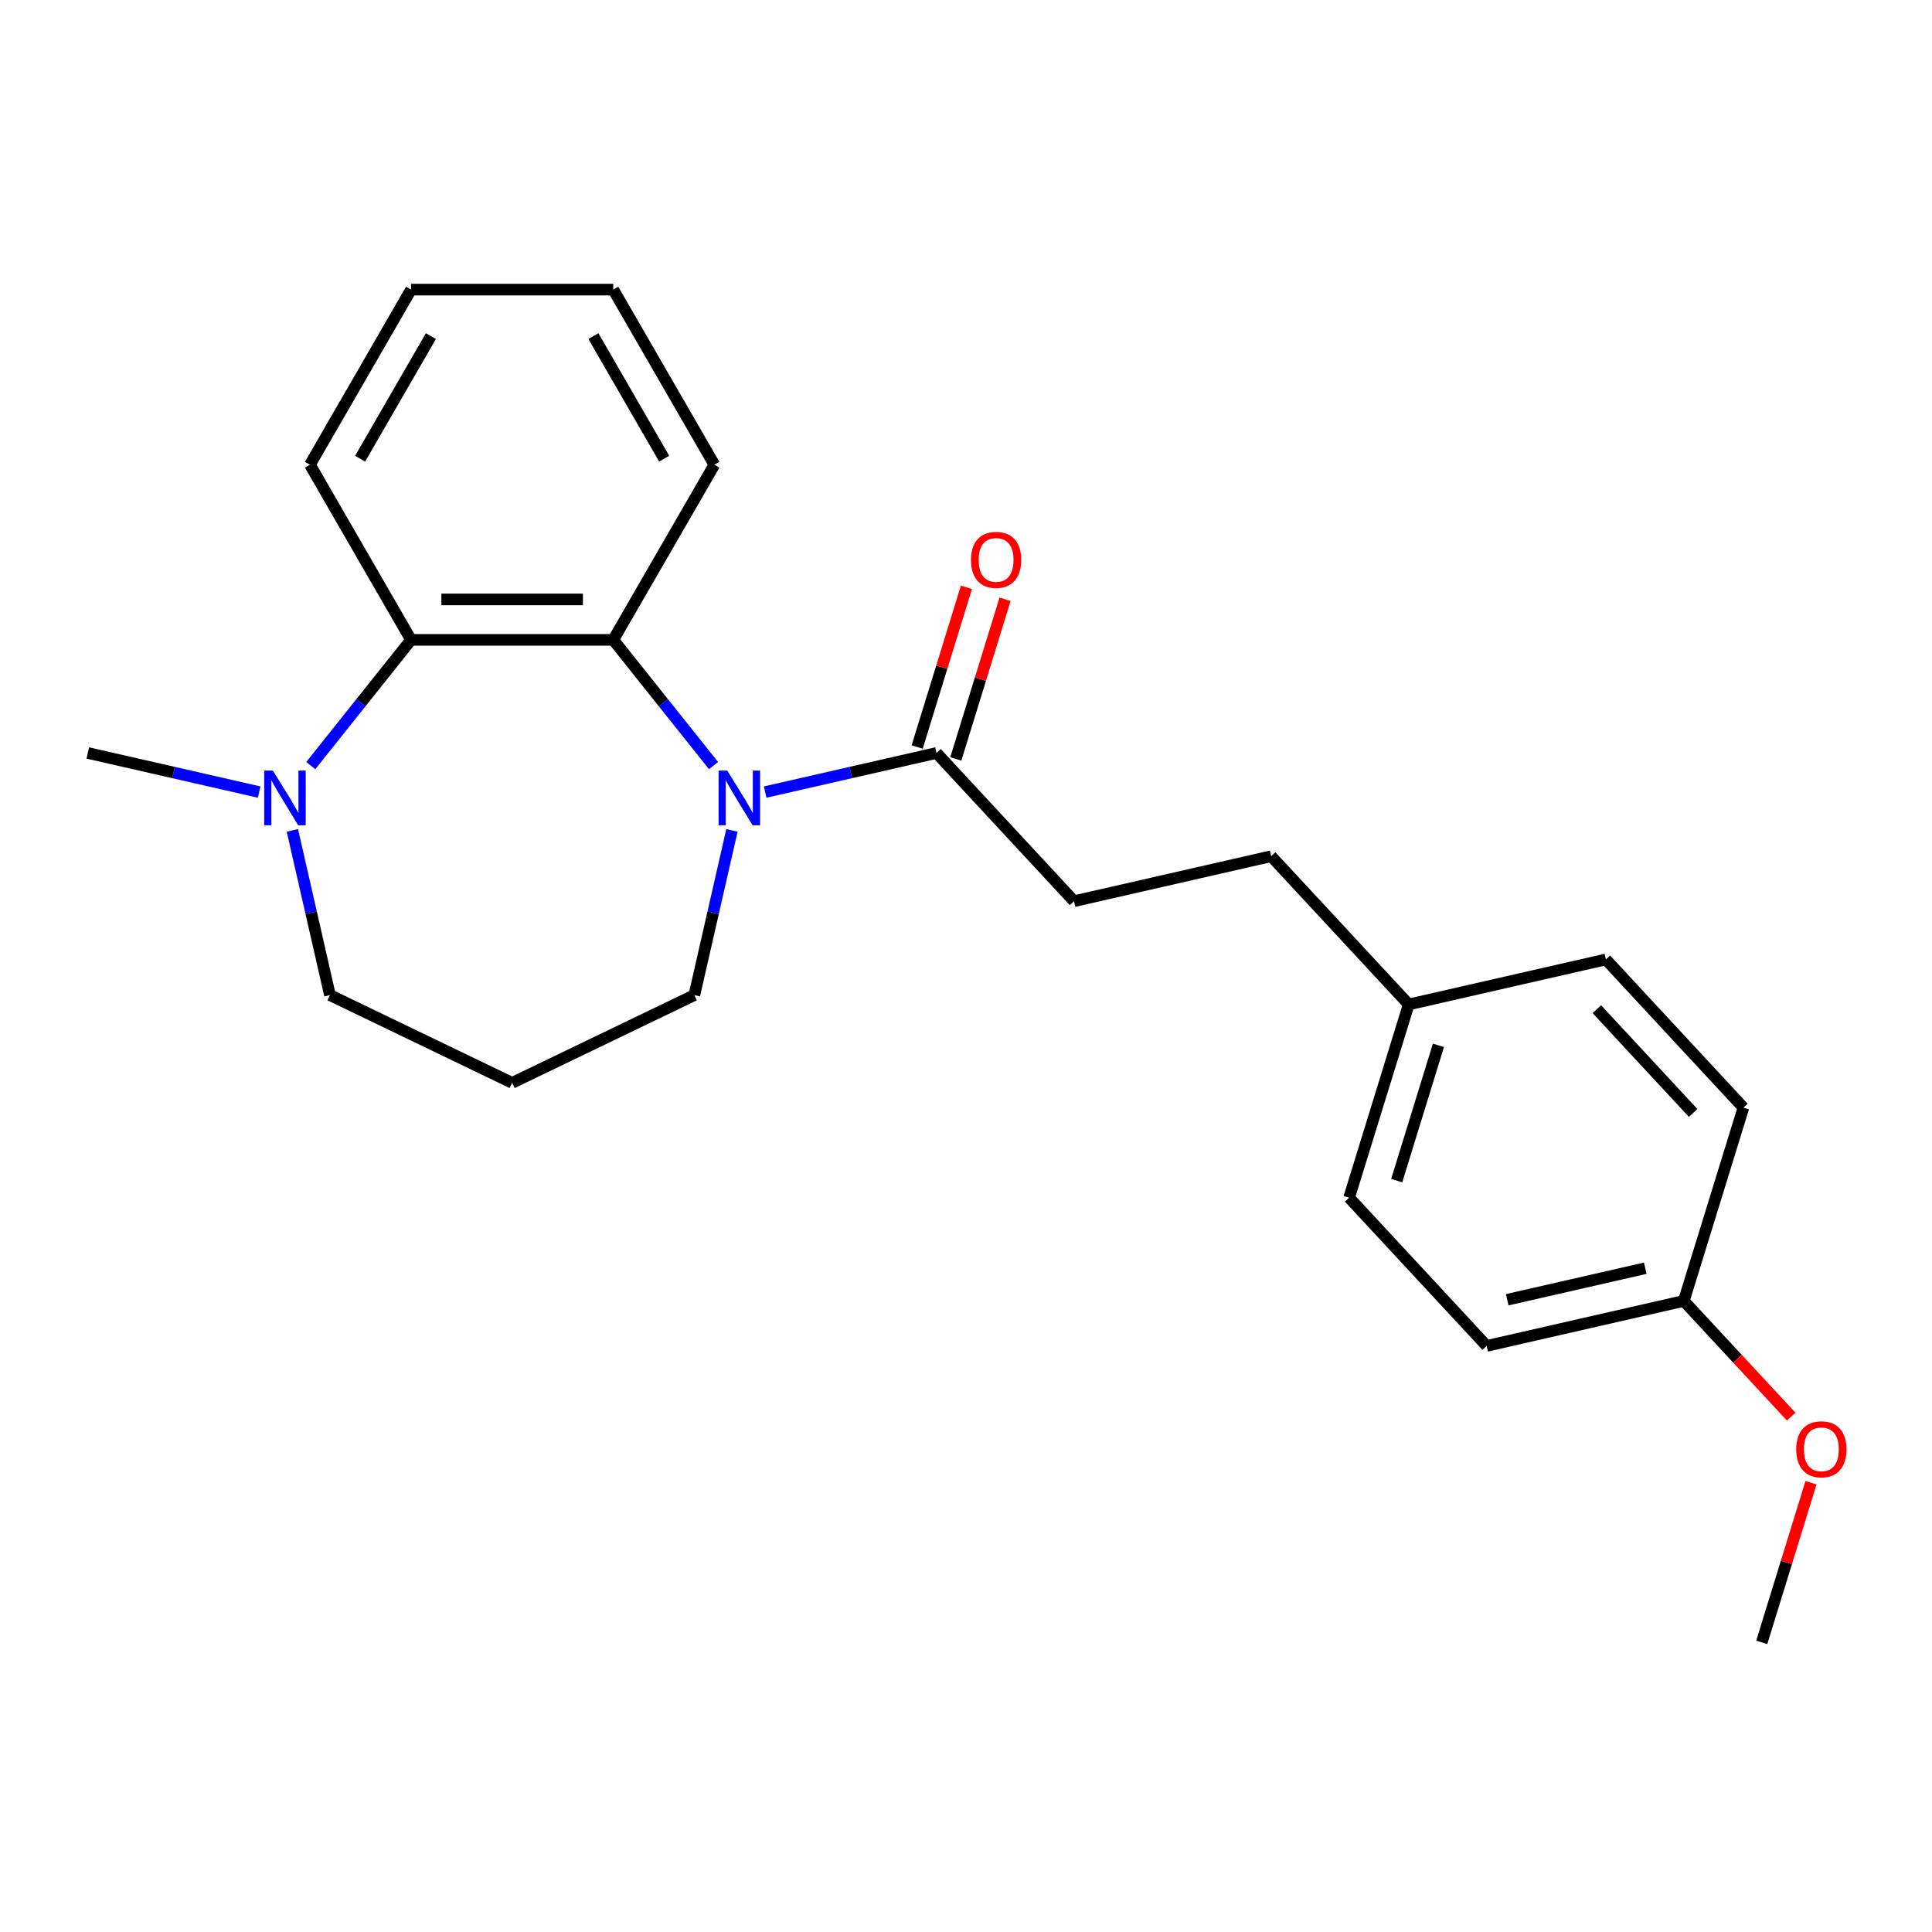 <?xml version='1.0' encoding='iso-8859-1'?>
<svg version='1.1' baseProfile='full'
              xmlns='http://www.w3.org/2000/svg'
                      xmlns:rdkit='http://www.rdkit.org/xml'
                      xmlns:xlink='http://www.w3.org/1999/xlink'
                  xml:space='preserve'
width='1000px' height='1000px' viewBox='0 0 1000 1000'>
<!-- END OF HEADER -->
<rect style='opacity:1.0;fill:#FFFFFF;stroke:none' width='1000' height='1000' x='0' y='0'> </rect>
<path class='bond-0' d='M 369.327,396.277 L 343.375,363.736' style='fill:none;fill-rule:evenodd;stroke:#0000FF;stroke-width:6px;stroke-linecap:butt;stroke-linejoin:miter;stroke-opacity:1' />
<path class='bond-0' d='M 343.375,363.736 L 317.424,331.194' style='fill:none;fill-rule:evenodd;stroke:#000000;stroke-width:6px;stroke-linecap:butt;stroke-linejoin:miter;stroke-opacity:1' />
<path class='bond-2' d='M 396.04,409.978 L 440.383,399.857' style='fill:none;fill-rule:evenodd;stroke:#0000FF;stroke-width:6px;stroke-linecap:butt;stroke-linejoin:miter;stroke-opacity:1' />
<path class='bond-2' d='M 440.383,399.857 L 484.726,389.736' style='fill:none;fill-rule:evenodd;stroke:#000000;stroke-width:6px;stroke-linecap:butt;stroke-linejoin:miter;stroke-opacity:1' />
<path class='bond-6' d='M 378.854,429.803 L 369.123,472.436' style='fill:none;fill-rule:evenodd;stroke:#0000FF;stroke-width:6px;stroke-linecap:butt;stroke-linejoin:miter;stroke-opacity:1' />
<path class='bond-6' d='M 369.123,472.436 L 359.393,515.069' style='fill:none;fill-rule:evenodd;stroke:#000000;stroke-width:6px;stroke-linecap:butt;stroke-linejoin:miter;stroke-opacity:1' />
<path class='bond-1' d='M 317.424,331.194 L 212.757,331.194' style='fill:none;fill-rule:evenodd;stroke:#000000;stroke-width:6px;stroke-linecap:butt;stroke-linejoin:miter;stroke-opacity:1' />
<path class='bond-1' d='M 301.724,310.26 L 228.457,310.26' style='fill:none;fill-rule:evenodd;stroke:#000000;stroke-width:6px;stroke-linecap:butt;stroke-linejoin:miter;stroke-opacity:1' />
<path class='bond-12' d='M 317.424,331.194 L 369.758,240.549' style='fill:none;fill-rule:evenodd;stroke:#000000;stroke-width:6px;stroke-linecap:butt;stroke-linejoin:miter;stroke-opacity:1' />
<path class='bond-3' d='M 212.757,331.194 L 186.806,363.736' style='fill:none;fill-rule:evenodd;stroke:#000000;stroke-width:6px;stroke-linecap:butt;stroke-linejoin:miter;stroke-opacity:1' />
<path class='bond-3' d='M 186.806,363.736 L 160.854,396.277' style='fill:none;fill-rule:evenodd;stroke:#0000FF;stroke-width:6px;stroke-linecap:butt;stroke-linejoin:miter;stroke-opacity:1' />
<path class='bond-18' d='M 212.757,331.194 L 160.423,240.549' style='fill:none;fill-rule:evenodd;stroke:#000000;stroke-width:6px;stroke-linecap:butt;stroke-linejoin:miter;stroke-opacity:1' />
<path class='bond-4' d='M 494.728,392.821 L 507.474,351.5' style='fill:none;fill-rule:evenodd;stroke:#000000;stroke-width:6px;stroke-linecap:butt;stroke-linejoin:miter;stroke-opacity:1' />
<path class='bond-4' d='M 507.474,351.5 L 520.219,310.18' style='fill:none;fill-rule:evenodd;stroke:#FF0000;stroke-width:6px;stroke-linecap:butt;stroke-linejoin:miter;stroke-opacity:1' />
<path class='bond-4' d='M 474.725,386.65 L 487.47,345.33' style='fill:none;fill-rule:evenodd;stroke:#000000;stroke-width:6px;stroke-linecap:butt;stroke-linejoin:miter;stroke-opacity:1' />
<path class='bond-4' d='M 487.47,345.33 L 500.216,304.01' style='fill:none;fill-rule:evenodd;stroke:#FF0000;stroke-width:6px;stroke-linecap:butt;stroke-linejoin:miter;stroke-opacity:1' />
<path class='bond-5' d='M 484.726,389.736 L 555.918,466.462' style='fill:none;fill-rule:evenodd;stroke:#000000;stroke-width:6px;stroke-linecap:butt;stroke-linejoin:miter;stroke-opacity:1' />
<path class='bond-17' d='M 134.141,409.978 L 89.798,399.857' style='fill:none;fill-rule:evenodd;stroke:#0000FF;stroke-width:6px;stroke-linecap:butt;stroke-linejoin:miter;stroke-opacity:1' />
<path class='bond-17' d='M 89.798,399.857 L 45.455,389.736' style='fill:none;fill-rule:evenodd;stroke:#000000;stroke-width:6px;stroke-linecap:butt;stroke-linejoin:miter;stroke-opacity:1' />
<path class='bond-23' d='M 151.327,429.803 L 161.058,472.436' style='fill:none;fill-rule:evenodd;stroke:#0000FF;stroke-width:6px;stroke-linecap:butt;stroke-linejoin:miter;stroke-opacity:1' />
<path class='bond-23' d='M 161.058,472.436 L 170.788,515.069' style='fill:none;fill-rule:evenodd;stroke:#000000;stroke-width:6px;stroke-linecap:butt;stroke-linejoin:miter;stroke-opacity:1' />
<path class='bond-11' d='M 555.918,466.462 L 657.962,443.171' style='fill:none;fill-rule:evenodd;stroke:#000000;stroke-width:6px;stroke-linecap:butt;stroke-linejoin:miter;stroke-opacity:1' />
<path class='bond-7' d='M 359.393,515.069 L 265.091,560.483' style='fill:none;fill-rule:evenodd;stroke:#000000;stroke-width:6px;stroke-linecap:butt;stroke-linejoin:miter;stroke-opacity:1' />
<path class='bond-9' d='M 265.091,560.483 L 170.788,515.069' style='fill:none;fill-rule:evenodd;stroke:#000000;stroke-width:6px;stroke-linecap:butt;stroke-linejoin:miter;stroke-opacity:1' />
<path class='bond-8' d='M 729.153,519.898 L 657.962,443.171' style='fill:none;fill-rule:evenodd;stroke:#000000;stroke-width:6px;stroke-linecap:butt;stroke-linejoin:miter;stroke-opacity:1' />
<path class='bond-13' d='M 729.153,519.898 L 831.197,496.607' style='fill:none;fill-rule:evenodd;stroke:#000000;stroke-width:6px;stroke-linecap:butt;stroke-linejoin:miter;stroke-opacity:1' />
<path class='bond-14' d='M 729.153,519.898 L 698.302,619.915' style='fill:none;fill-rule:evenodd;stroke:#000000;stroke-width:6px;stroke-linecap:butt;stroke-linejoin:miter;stroke-opacity:1' />
<path class='bond-14' d='M 744.529,541.071 L 722.933,611.083' style='fill:none;fill-rule:evenodd;stroke:#000000;stroke-width:6px;stroke-linecap:butt;stroke-linejoin:miter;stroke-opacity:1' />
<path class='bond-10' d='M 871.537,673.351 L 769.494,696.642' style='fill:none;fill-rule:evenodd;stroke:#000000;stroke-width:6px;stroke-linecap:butt;stroke-linejoin:miter;stroke-opacity:1' />
<path class='bond-10' d='M 851.573,656.436 L 780.142,672.74' style='fill:none;fill-rule:evenodd;stroke:#000000;stroke-width:6px;stroke-linecap:butt;stroke-linejoin:miter;stroke-opacity:1' />
<path class='bond-19' d='M 871.537,673.351 L 899.325,703.299' style='fill:none;fill-rule:evenodd;stroke:#000000;stroke-width:6px;stroke-linecap:butt;stroke-linejoin:miter;stroke-opacity:1' />
<path class='bond-19' d='M 899.325,703.299 L 927.113,733.247' style='fill:none;fill-rule:evenodd;stroke:#FF0000;stroke-width:6px;stroke-linecap:butt;stroke-linejoin:miter;stroke-opacity:1' />
<path class='bond-25' d='M 871.537,673.351 L 902.389,573.334' style='fill:none;fill-rule:evenodd;stroke:#000000;stroke-width:6px;stroke-linecap:butt;stroke-linejoin:miter;stroke-opacity:1' />
<path class='bond-21' d='M 369.758,240.549 L 317.424,149.905' style='fill:none;fill-rule:evenodd;stroke:#000000;stroke-width:6px;stroke-linecap:butt;stroke-linejoin:miter;stroke-opacity:1' />
<path class='bond-21' d='M 343.779,237.419 L 307.145,173.968' style='fill:none;fill-rule:evenodd;stroke:#000000;stroke-width:6px;stroke-linecap:butt;stroke-linejoin:miter;stroke-opacity:1' />
<path class='bond-15' d='M 831.197,496.607 L 902.389,573.334' style='fill:none;fill-rule:evenodd;stroke:#000000;stroke-width:6px;stroke-linecap:butt;stroke-linejoin:miter;stroke-opacity:1' />
<path class='bond-15' d='M 826.53,522.355 L 876.364,576.063' style='fill:none;fill-rule:evenodd;stroke:#000000;stroke-width:6px;stroke-linecap:butt;stroke-linejoin:miter;stroke-opacity:1' />
<path class='bond-16' d='M 698.302,619.915 L 769.494,696.642' style='fill:none;fill-rule:evenodd;stroke:#000000;stroke-width:6px;stroke-linecap:butt;stroke-linejoin:miter;stroke-opacity:1' />
<path class='bond-24' d='M 160.423,240.549 L 212.757,149.905' style='fill:none;fill-rule:evenodd;stroke:#000000;stroke-width:6px;stroke-linecap:butt;stroke-linejoin:miter;stroke-opacity:1' />
<path class='bond-24' d='M 186.402,237.419 L 223.036,173.968' style='fill:none;fill-rule:evenodd;stroke:#000000;stroke-width:6px;stroke-linecap:butt;stroke-linejoin:miter;stroke-opacity:1' />
<path class='bond-20' d='M 937.369,767.455 L 924.624,808.775' style='fill:none;fill-rule:evenodd;stroke:#FF0000;stroke-width:6px;stroke-linecap:butt;stroke-linejoin:miter;stroke-opacity:1' />
<path class='bond-20' d='M 924.624,808.775 L 911.878,850.095' style='fill:none;fill-rule:evenodd;stroke:#000000;stroke-width:6px;stroke-linecap:butt;stroke-linejoin:miter;stroke-opacity:1' />
<path class='bond-22' d='M 317.424,149.905 L 212.757,149.905' style='fill:none;fill-rule:evenodd;stroke:#000000;stroke-width:6px;stroke-linecap:butt;stroke-linejoin:miter;stroke-opacity:1' />
<path  class='atom-0' d='M 376.423 398.866
L 385.703 413.866
Q 386.623 415.346, 388.103 418.026
Q 389.583 420.706, 389.663 420.866
L 389.663 398.866
L 393.423 398.866
L 393.423 427.186
L 389.543 427.186
L 379.583 410.786
Q 378.423 408.866, 377.183 406.666
Q 375.983 404.466, 375.623 403.786
L 375.623 427.186
L 371.943 427.186
L 371.943 398.866
L 376.423 398.866
' fill='#0000FF'/>
<path  class='atom-4' d='M 141.238 398.866
L 150.518 413.866
Q 151.438 415.346, 152.918 418.026
Q 154.398 420.706, 154.478 420.866
L 154.478 398.866
L 158.238 398.866
L 158.238 427.186
L 154.358 427.186
L 144.398 410.786
Q 143.238 408.866, 141.998 406.666
Q 140.798 404.466, 140.438 403.786
L 140.438 427.186
L 136.758 427.186
L 136.758 398.866
L 141.238 398.866
' fill='#0000FF'/>
<path  class='atom-5' d='M 502.578 289.798
Q 502.578 282.998, 505.938 279.198
Q 509.298 275.398, 515.578 275.398
Q 521.858 275.398, 525.218 279.198
Q 528.578 282.998, 528.578 289.798
Q 528.578 296.678, 525.178 300.598
Q 521.778 304.478, 515.578 304.478
Q 509.338 304.478, 505.938 300.598
Q 502.578 296.718, 502.578 289.798
M 515.578 301.278
Q 519.898 301.278, 522.218 298.398
Q 524.578 295.478, 524.578 289.798
Q 524.578 284.238, 522.218 281.438
Q 519.898 278.598, 515.578 278.598
Q 511.258 278.598, 508.898 281.398
Q 506.578 284.198, 506.578 289.798
Q 506.578 295.518, 508.898 298.398
Q 511.258 301.278, 515.578 301.278
' fill='#FF0000'/>
<path  class='atom-20' d='M 929.729 750.158
Q 929.729 743.358, 933.089 739.558
Q 936.449 735.758, 942.729 735.758
Q 949.009 735.758, 952.369 739.558
Q 955.729 743.358, 955.729 750.158
Q 955.729 757.038, 952.329 760.958
Q 948.929 764.838, 942.729 764.838
Q 936.489 764.838, 933.089 760.958
Q 929.729 757.078, 929.729 750.158
M 942.729 761.638
Q 947.049 761.638, 949.369 758.758
Q 951.729 755.838, 951.729 750.158
Q 951.729 744.598, 949.369 741.798
Q 947.049 738.958, 942.729 738.958
Q 938.409 738.958, 936.049 741.758
Q 933.729 744.558, 933.729 750.158
Q 933.729 755.878, 936.049 758.758
Q 938.409 761.638, 942.729 761.638
' fill='#FF0000'/>
</svg>
